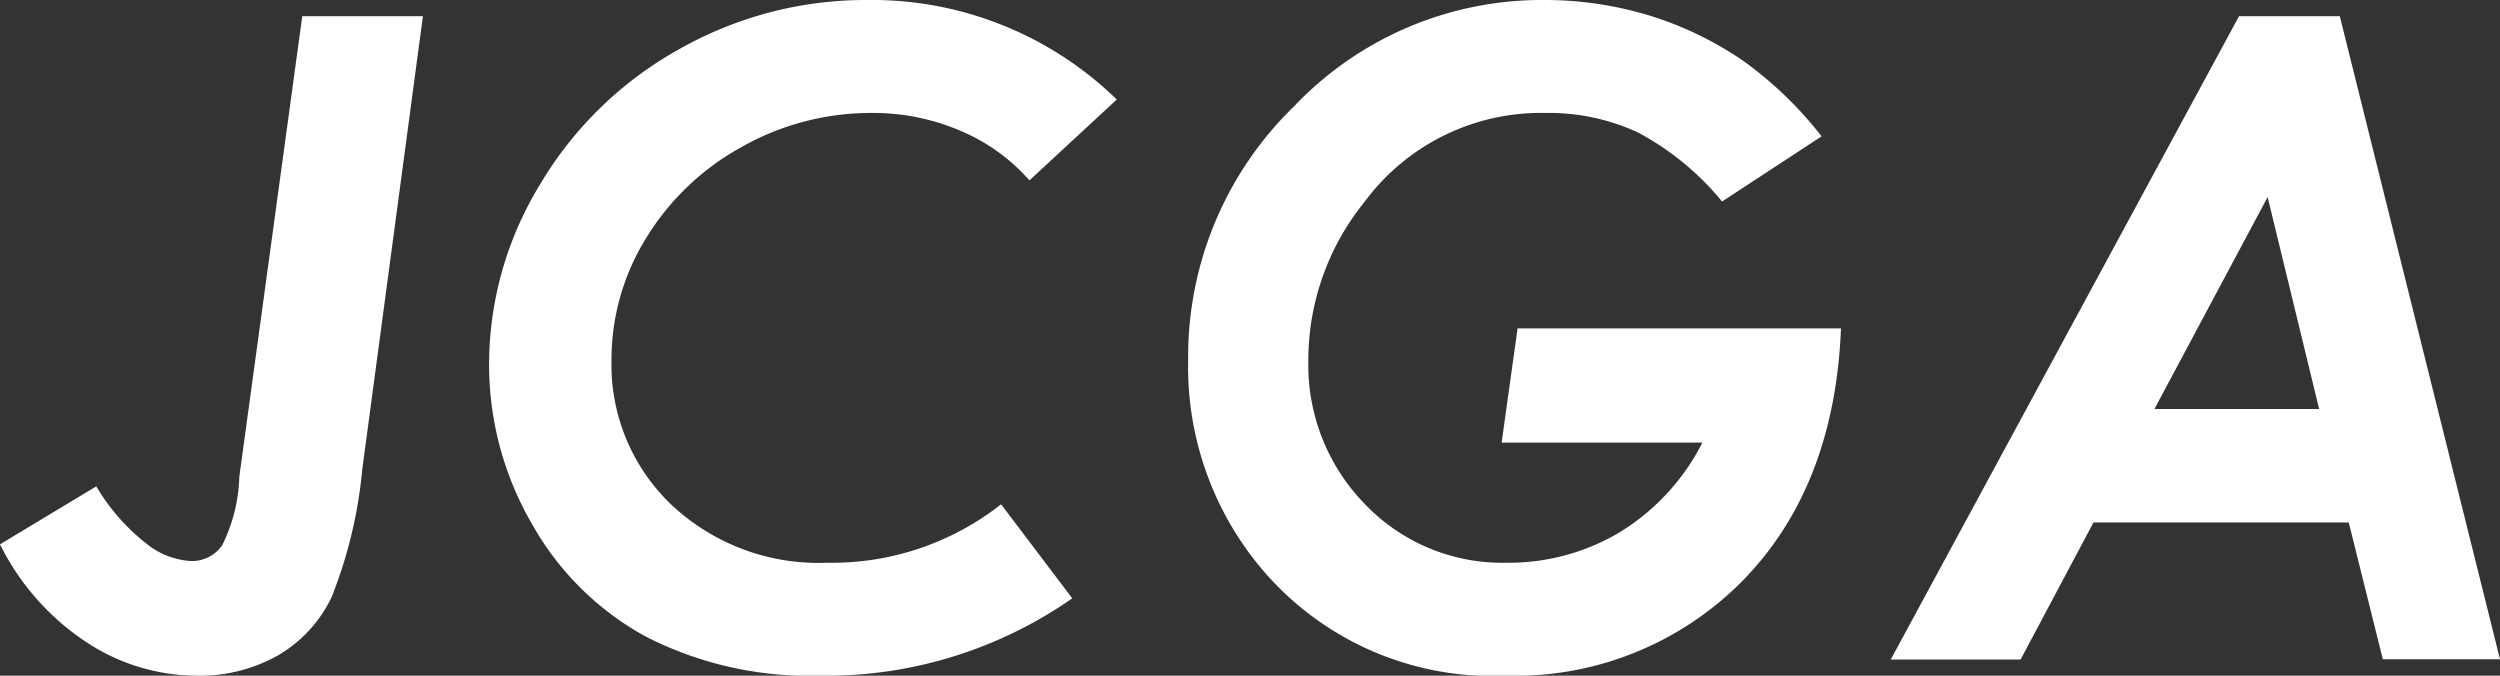 <svg xmlns="http://www.w3.org/2000/svg" viewBox="0 0 100.49 27.16"><rect x="0" y="0" width="100.49" height="27.16" fill="#333333" stroke="none"/><defs><style>.cls-1{fill:#fff;}</style></defs><path class="cls-1" d="M9.62,19.16a6.61,6.61,0,0,1-.69,2.76,1.48,1.48,0,0,1-1.28.63,3.16,3.16,0,0,1-1.78-.71,8.24,8.24,0,0,1-2-2.29L0,21.88a10.05,10.05,0,0,0,3.44,3.91,8.08,8.08,0,0,0,4.45,1.37,6.38,6.38,0,0,0,3.29-.82A5.37,5.37,0,0,0,13.33,24a18.47,18.47,0,0,0,1.23-5.12L17,.65H12.15Z"/><path class="cls-1" d="M29.79,5.92A10.56,10.56,0,0,1,35,4.54a8.92,8.92,0,0,1,3.59.71,7.65,7.65,0,0,1,2.79,2L44.89,4a14.1,14.1,0,0,0-10-4,15.21,15.21,0,0,0-7.63,2,14.93,14.93,0,0,0-5.55,5.41,13.89,13.89,0,0,0-2.05,7.18,12.74,12.74,0,0,0,1.74,6.5A11.62,11.62,0,0,0,26,25.61a14.43,14.43,0,0,0,6.94,1.55A17.28,17.28,0,0,0,43.1,24.05l-2.86-3.78a11,11,0,0,1-7,2.35A8.63,8.63,0,0,1,27,20.3a7.78,7.78,0,0,1-2.42-5.84,9.26,9.26,0,0,1,1.38-4.87A10.3,10.3,0,0,1,29.79,5.92Z"/><path class="cls-1" d="M60.36,17.79h8.07a9,9,0,0,1-3.35,3.62,8.72,8.72,0,0,1-4.54,1.21,7.63,7.63,0,0,1-5.65-2.33,8,8,0,0,1-2.3-5.79,10.1,10.1,0,0,1,2.24-6.36,8.82,8.82,0,0,1,7.29-3.6,8.52,8.52,0,0,1,3.71.78A11.13,11.13,0,0,1,69.22,8.1l4-2.62a15.28,15.28,0,0,0-3.2-3.07A14,14,0,0,0,66.32.63,14.53,14.53,0,0,0,62.07,0,13.74,13.74,0,0,0,52,4.29a14,14,0,0,0-4.24,10.18,12.6,12.6,0,0,0,2.9,8.33,12.13,12.13,0,0,0,9.89,4.36A12.84,12.84,0,0,0,70,23.39q3.74-3.78,4-10.19H61Z"/><path class="cls-1" d="M94.05.65H90L76,26.51h5.22L84.15,21H94.41l1.37,5.5h4.71ZM86.6,16.44l4.55-8.52,2.07,8.52Z"/></svg>